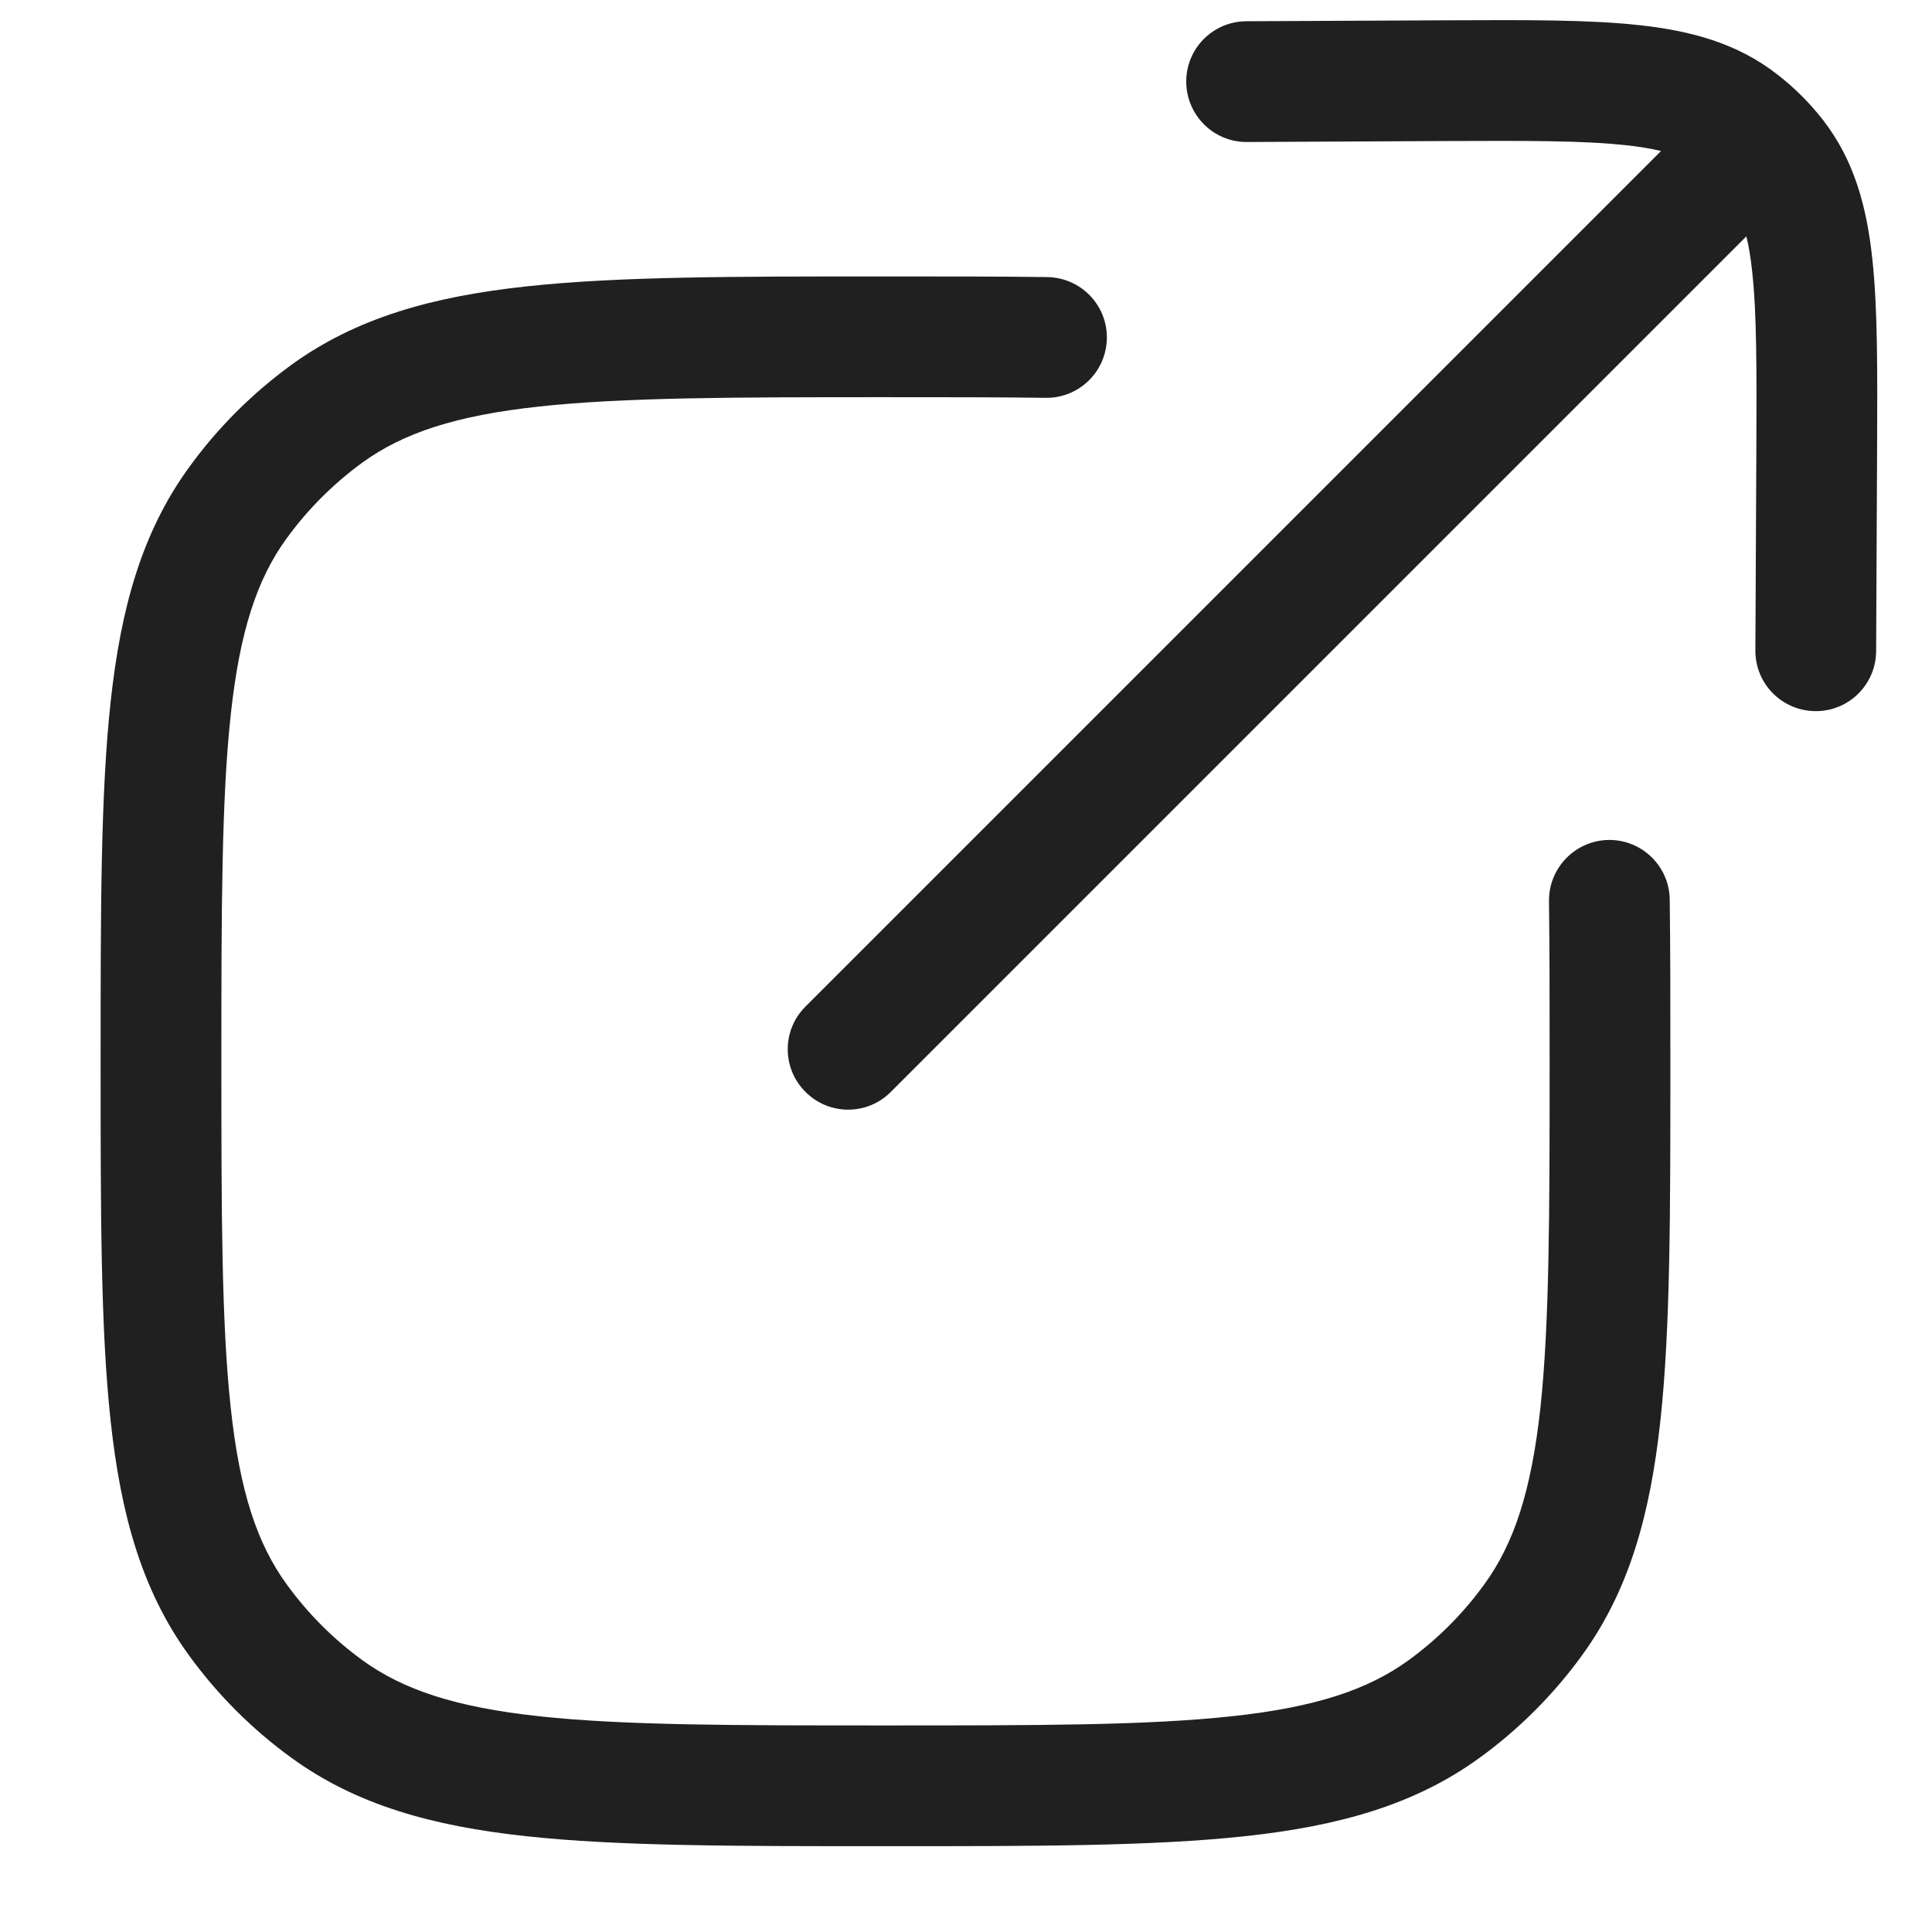 <svg width="12" height="12" viewBox="0 0 12 12" fill="none" xmlns="http://www.w3.org/2000/svg">
	<g clip-path="url(#clip0_1381_13599)">
		<path
			d="M8.985 0.876C9.489 0.874 9.835 0.873 10.099 0.902C10.184 0.911 10.256 0.923 10.317 0.938L5.003 6.252C4.856 6.398 4.856 6.636 5.003 6.782C5.149 6.929 5.387 6.929 5.533 6.782L10.847 1.468C10.862 1.529 10.874 1.6 10.883 1.686C10.912 1.95 10.911 2.296 10.909 2.799L10.903 4.04C10.902 4.248 11.069 4.416 11.277 4.417C11.484 4.418 11.652 4.251 11.653 4.044L11.659 2.78C11.661 2.305 11.663 1.916 11.629 1.605C11.594 1.281 11.516 0.995 11.325 0.748C11.284 0.695 11.239 0.644 11.192 0.597C11.143 0.548 11.091 0.502 11.036 0.46C10.79 0.269 10.504 0.191 10.18 0.156C9.869 0.122 9.48 0.124 9.005 0.126L7.741 0.132C7.534 0.133 7.367 0.301 7.368 0.508C7.369 0.715 7.537 0.883 7.744 0.882L8.985 0.876Z"
			fill="#202020" />
		<path
			d="M6.504 1.721C6.202 1.717 5.868 1.717 5.502 1.717H5.477C4.559 1.717 3.839 1.717 3.268 1.779C2.685 1.842 2.213 1.974 1.81 2.266C1.566 2.444 1.351 2.658 1.174 2.903C0.881 3.306 0.75 3.778 0.687 4.361C0.625 4.932 0.625 5.652 0.625 6.57V6.615C0.625 7.533 0.625 8.253 0.687 8.824C0.75 9.407 0.881 9.879 1.174 10.282C1.351 10.526 1.566 10.741 1.81 10.918C2.213 11.211 2.685 11.342 3.268 11.405C3.839 11.467 4.559 11.467 5.477 11.467H5.523C6.441 11.467 7.161 11.467 7.732 11.405C8.315 11.342 8.787 11.211 9.19 10.918C9.434 10.741 9.649 10.526 9.826 10.282C10.119 9.879 10.25 9.407 10.313 8.824C10.375 8.253 10.375 7.533 10.375 6.615V6.591C10.375 6.224 10.375 5.891 10.371 5.588C10.369 5.381 10.199 5.215 9.992 5.217C9.785 5.22 9.619 5.39 9.621 5.597C9.625 5.895 9.625 6.224 9.625 6.592C9.625 7.538 9.624 8.217 9.568 8.743C9.511 9.262 9.404 9.587 9.219 9.841C9.088 10.022 8.929 10.181 8.749 10.312C8.495 10.496 8.17 10.604 7.651 10.66C7.125 10.717 6.446 10.717 5.5 10.717C4.554 10.717 3.875 10.717 3.349 10.66C2.83 10.604 2.505 10.496 2.251 10.312C2.071 10.181 1.912 10.022 1.781 9.841C1.596 9.587 1.489 9.262 1.433 8.743C1.376 8.217 1.375 7.538 1.375 6.592C1.375 5.647 1.376 4.967 1.433 4.441C1.489 3.922 1.596 3.597 1.781 3.343C1.912 3.163 2.071 3.004 2.251 2.873C2.505 2.689 2.83 2.581 3.349 2.525C3.875 2.468 4.554 2.467 5.5 2.467C5.868 2.467 6.198 2.467 6.496 2.471C6.703 2.473 6.872 2.308 6.875 2.1C6.877 1.893 6.712 1.724 6.504 1.721Z"
			fill="#202020" />
	</g>
	<defs>
		<clipPath id="clip0_1381_13599">
			<rect width="12" height="12" fill="white" />
		</clipPath>
	</defs>
</svg>
	